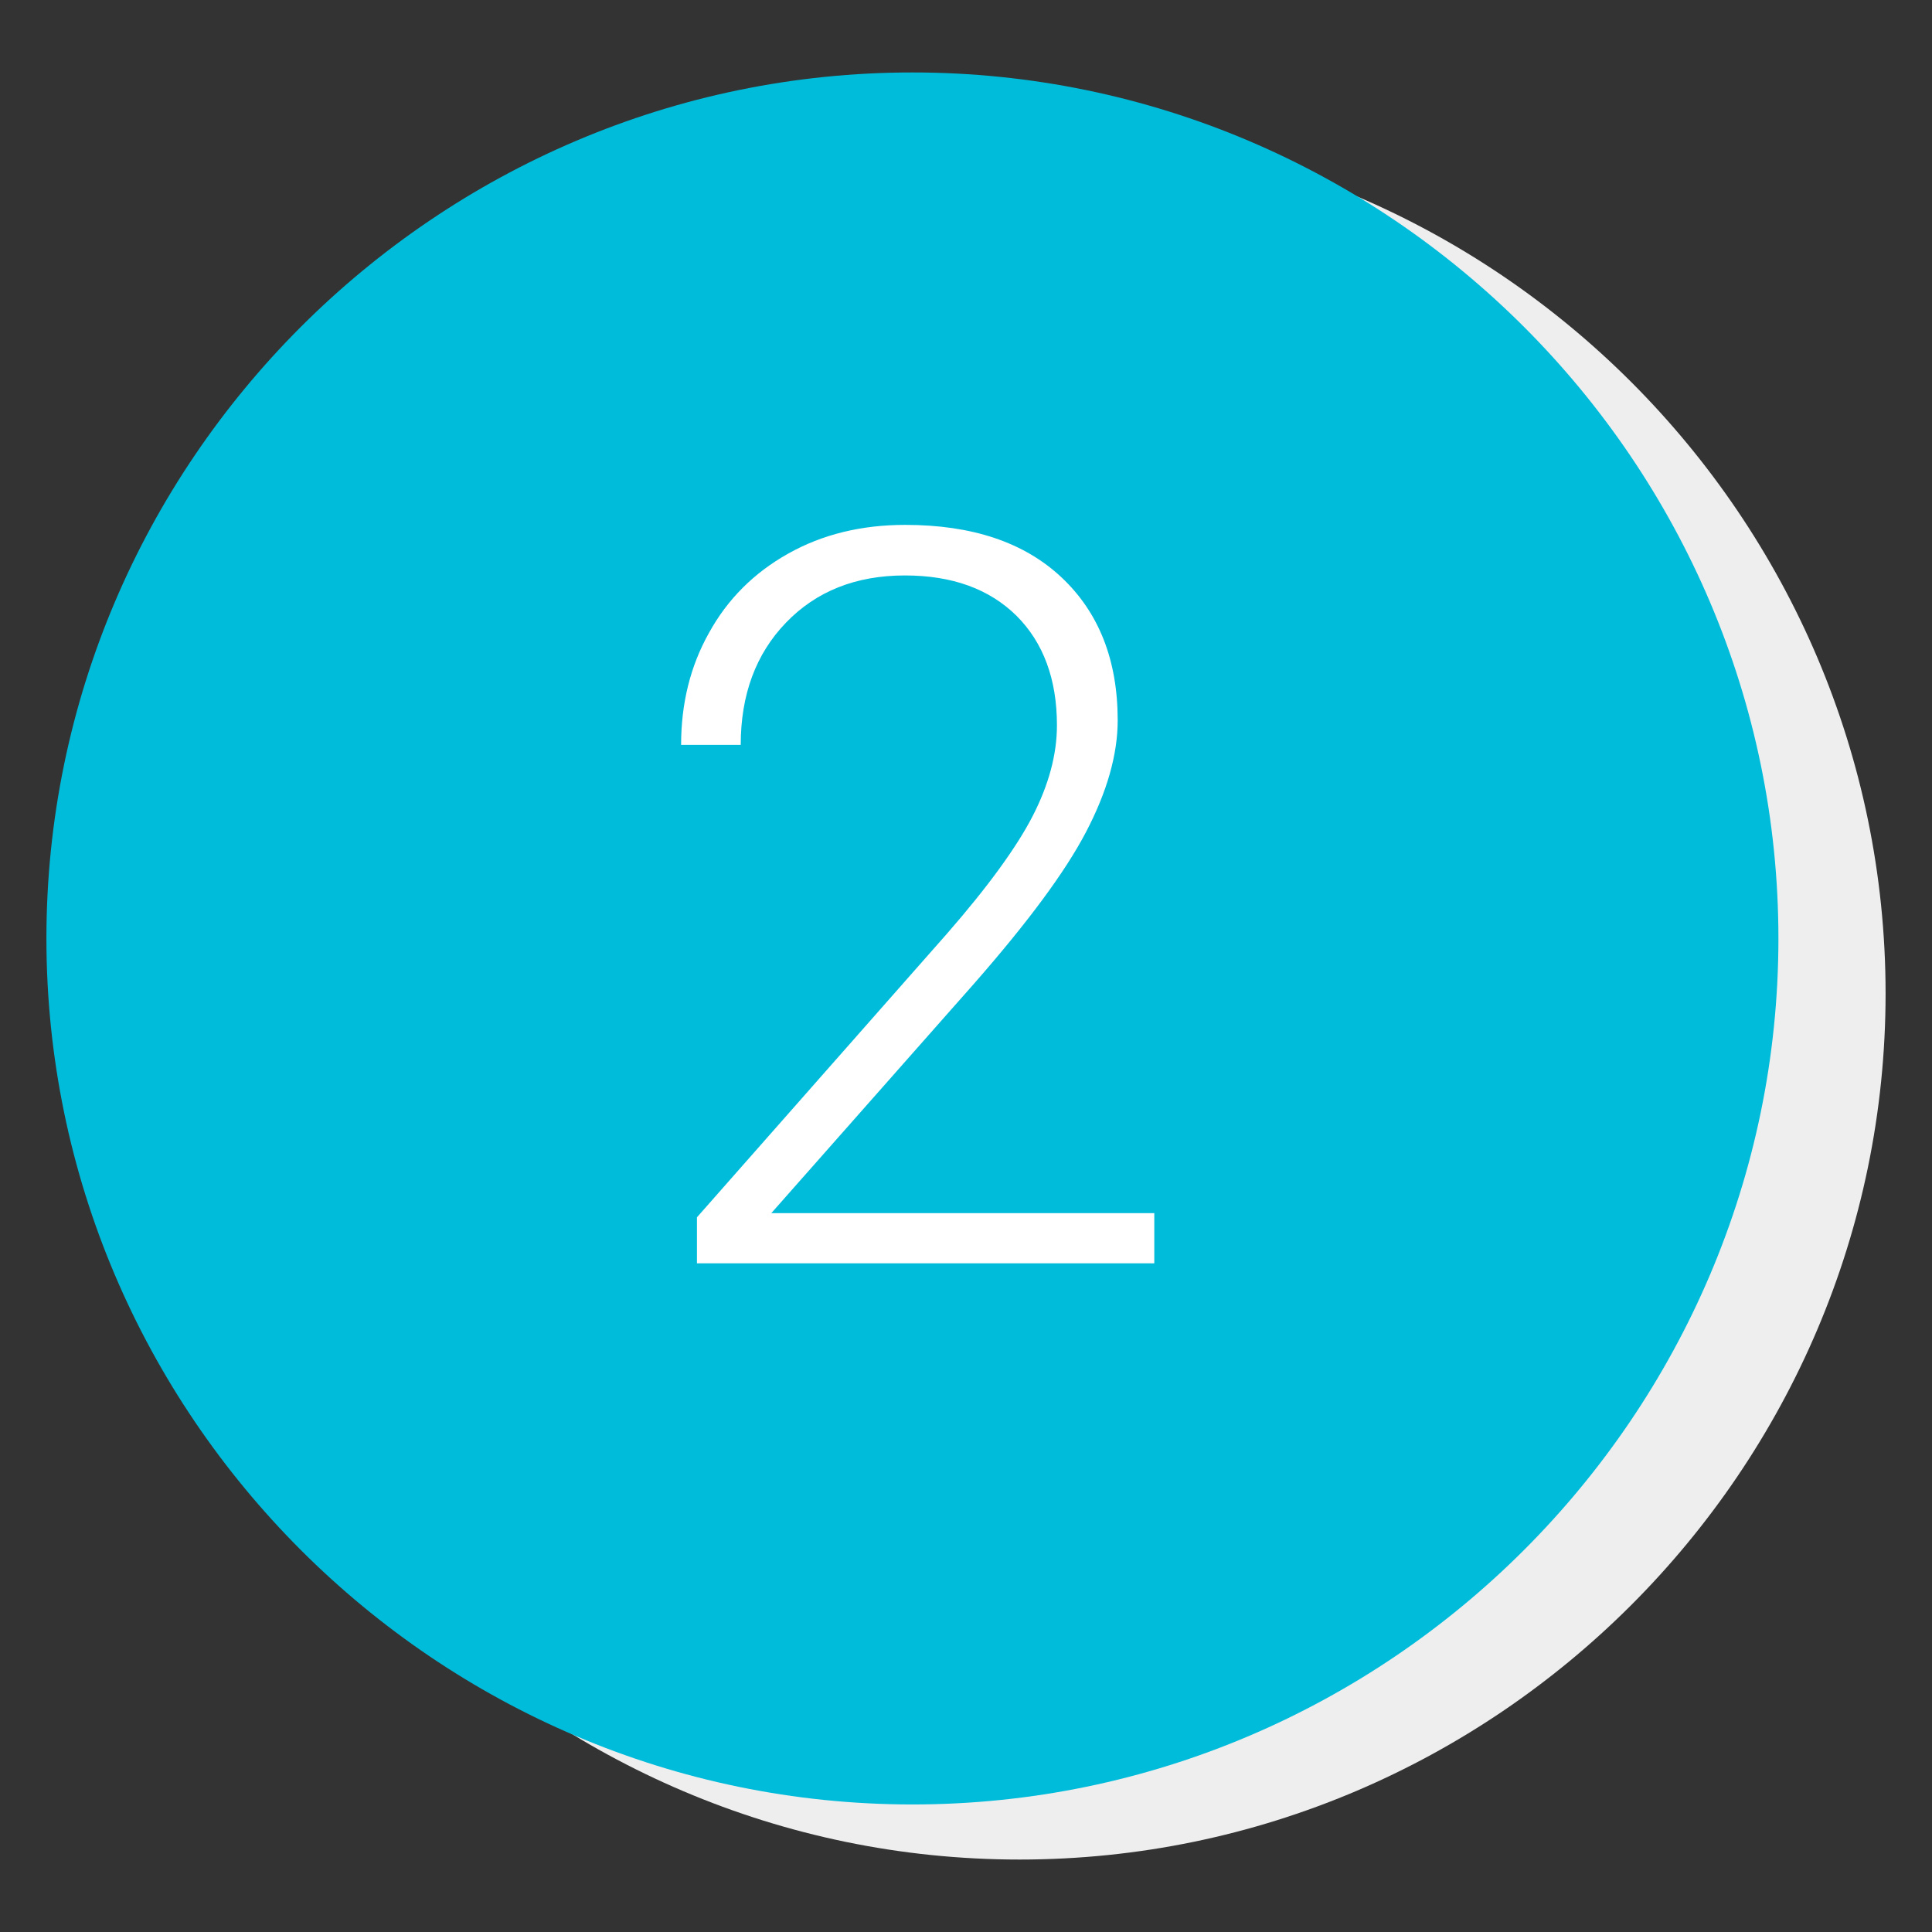 <svg xmlns="http://www.w3.org/2000/svg" xmlns:xlink="http://www.w3.org/1999/xlink" id="Capa_1" x="0px" y="0px" viewBox="0 0 512 512" style="enable-background:new 0 0 512 512;" xml:space="preserve"><rect x="0" y="0" width="512" height="512" fill="#333333" stroke="none"/><style type="text/css">	.st0{display:none;fill:#EEEEEE;}	.st1{display:none;fill:#00BCDB;}	.st2{display:none;}	.st3{display:inline;}	.st4{fill:#FFFFFF;}	.st5{fill:#EEEEEE;}	.st6{fill:#00BCDB;}</style><path class="st0" d="M270.2,493.4L270.2,493.4c-126.6,0-230.1-103.6-230.1-230.1v0c0-126.6,103.6-230.1,230.1-230.1h0 c126.6,0,230.1,103.6,230.1,230.1v0C500.4,389.9,396.8,493.4,270.2,493.4z"></path><path class="st1" d="M241.1,479.3L241.1,479.3C114.6,479.3,11,375.7,11,249.1v0C11,122.6,114.6,19,241.1,19h0 c126.6,0,230.1,103.6,230.1,230.1v0C471.3,375.7,367.7,479.3,241.1,479.3z"></path><g class="st2">	<g class="st3">		<path class="st4" d="M303.2,335H183.4v-12.1l65.6-74.4c10.9-12.5,18.4-22.9,22.6-31c4.2-8.1,6.3-16.1,6.3-23.8   c0-12.1-3.5-21.7-10.6-28.7c-7.1-7.1-16.9-10.6-29.3-10.6c-12.9,0-23.3,4.1-31.2,12.4s-11.9,18.9-11.9,32.1h-15.6   c0-10.8,2.4-20.6,7.3-29.4c4.9-8.9,11.8-15.8,20.8-20.8c9-5,19.2-7.6,30.7-7.6c17.5,0,31.2,4.6,41.1,13.8   c9.9,9.2,14.8,21.7,14.8,37.6c0,8.9-2.8,18.7-8.3,29.3c-5.6,10.6-15.4,23.8-29.4,39.7l-53.4,60.3h100.5V335z"></path>	</g></g><g>	<path class="st5" d="M270.2,492.8L270.2,492.8C144,492.8,40.7,389.5,40.7,263.3v0C40.7,137.1,144,33.8,270.2,33.8h0  c126.2,0,229.5,103.3,229.5,229.5v0C499.7,389.5,396.4,492.8,270.2,492.8z"></path>	<path class="st6" d="M241.8,478.2L241.8,478.2c-126.2,0-229.5-103.3-229.5-229.5v0c0-126.2,103.3-229.5,229.5-229.5h0  c126.2,0,229.5,103.3,229.5,229.5v0C471.3,374.9,368,478.2,241.8,478.2z"></path>	<g>		<path class="st4" d="M305.7,334.8h-121v-12.2l66.2-75.1c11-12.6,18.6-23.1,22.8-31.3c4.2-8.2,6.4-16.2,6.4-24   c0-12.2-3.6-21.9-10.7-29c-7.2-7.1-17-10.7-29.6-10.7c-13,0-23.5,4.2-31.5,12.5c-8,8.3-12,19.1-12,32.4h-15.8   c0-10.9,2.4-20.8,7.4-29.7c4.9-8.9,11.9-15.9,21-21c9.1-5.1,19.4-7.6,31-7.6c17.7,0,31.5,4.6,41.4,13.9   c9.9,9.3,14.9,21.9,14.9,37.9c0,9-2.8,18.9-8.4,29.6c-5.6,10.7-15.5,24-29.6,40.1l-53.8,60.9h101.5V334.8z"></path>	</g></g></svg>